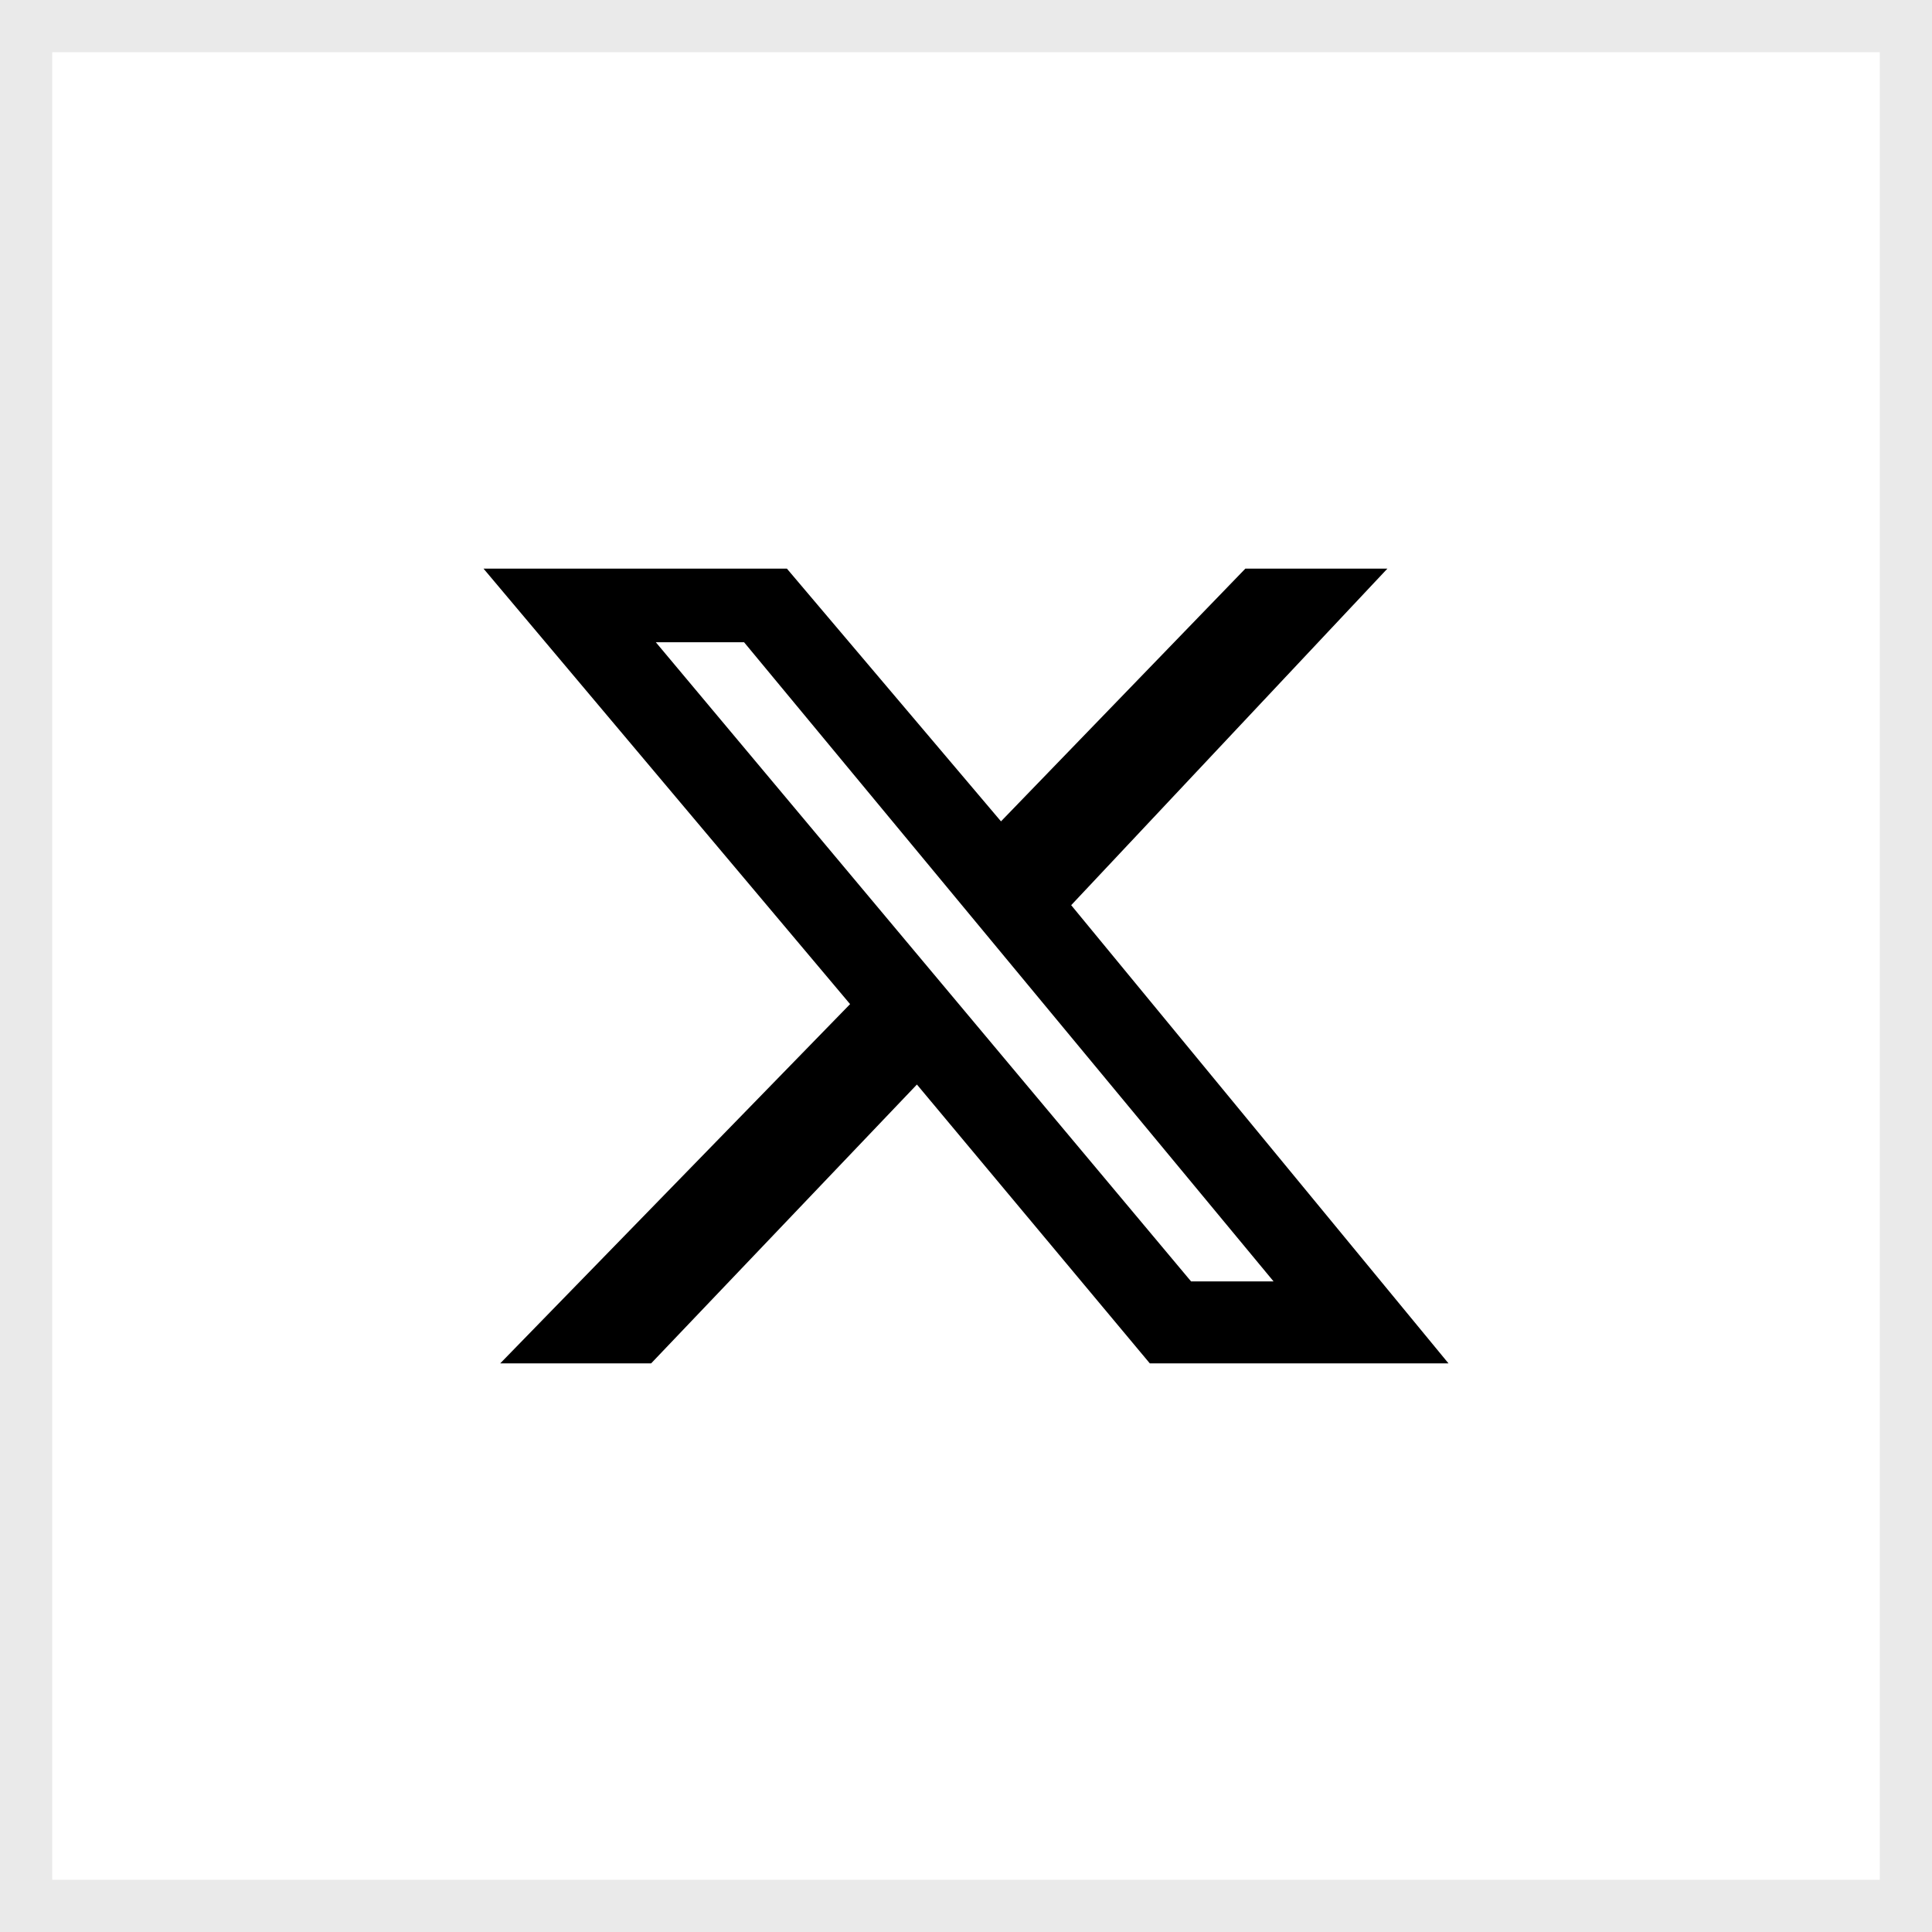 <?xml version="1.0" encoding="UTF-8"?>
<svg id="_图层_2" data-name="图层 2" xmlns="http://www.w3.org/2000/svg" viewBox="0 0 37 37">
  <defs>
    <style>
      .cls-1 {
        fill: none;
        stroke: #eaeaea;
        stroke-miterlimit: 10;
      }

      .cls-2 {
        stroke-width: 0px;
      }
    </style>
  </defs>
  <g id="_图层_1-2" data-name="图层 1">
    <path class="cls-2" d="m20.51,17.34l6.06-6.45h-2.72l-4.68,4.84-4.1-4.84h-5.81l7.02,8.34-6.7,6.88h2.89l5.09-5.34,4.46,5.34h5.72l-7.23-8.78Zm-7.95-5.04h1.69l10.14,12.24h-1.58l-10.25-12.24Z"/>
    <rect class="cls-1" x=".5" y=".5" width="36" height="36"/>
  </g>
</svg>